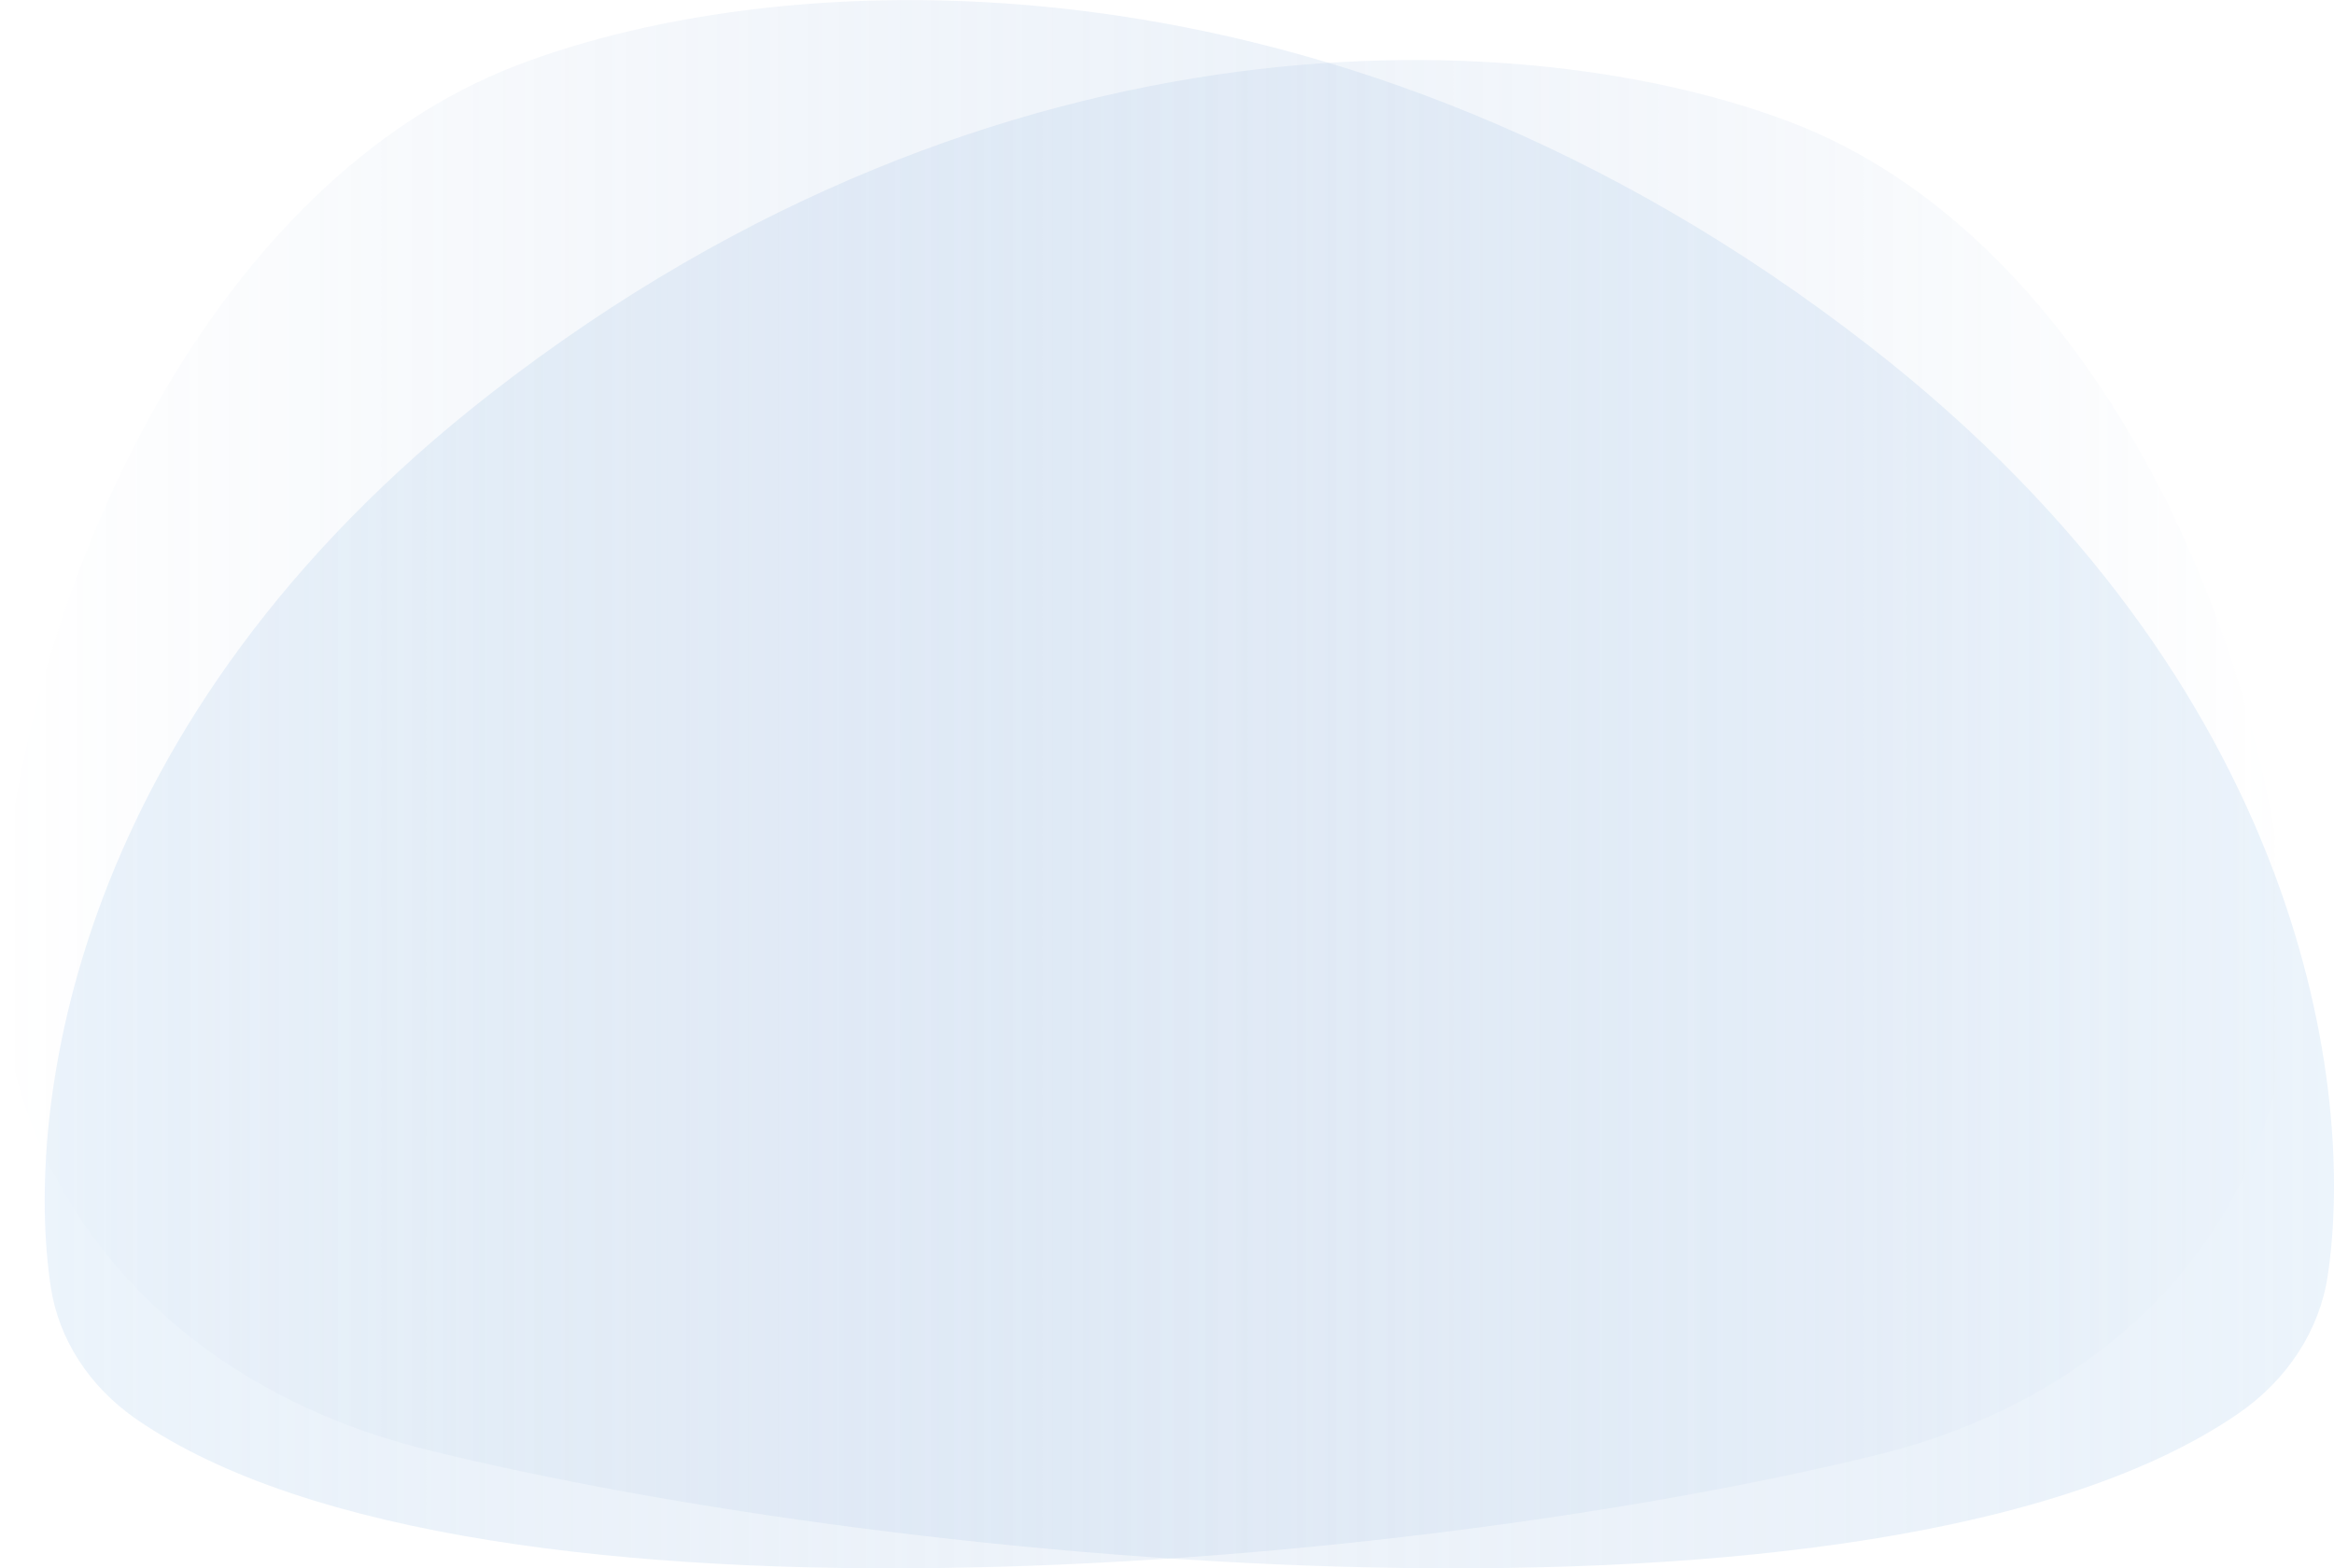<?xml version="1.0" encoding="UTF-8"?> <svg xmlns="http://www.w3.org/2000/svg" xmlns:xlink="http://www.w3.org/1999/xlink" viewBox="0 0 546.51 367.33"> <defs> <style>.cls-1,.cls-2{opacity:0.3;}.cls-1{fill:url(#Degradado_sin_nombre_15);}.cls-2{fill:url(#Degradado_sin_nombre_15-2);}</style> <linearGradient id="Degradado_sin_nombre_15" x1="10.46" y1="190.69" x2="536.05" y2="190.69" gradientUnits="userSpaceOnUse"> <stop offset="0" stop-color="#bed9f2"></stop> <stop offset="1" stop-color="#5f8ac6" stop-opacity="0"></stop> </linearGradient> <linearGradient id="Degradado_sin_nombre_15-2" x1="-1641.91" y1="183.66" x2="-1095.4" y2="183.66" gradientTransform="matrix(-1, 0, 0, 1, -1095.4, 0)" xlink:href="#Degradado_sin_nombre_15"></linearGradient> </defs> <title>Ресурс 3</title> <g id="Слой_2" data-name="Слой 2"> <g id="Слой_1-2" data-name="Слой 1"> <g id="_Группа_" data-name="&lt;Группа&gt;"> <path id="_Контур_" data-name="&lt;Контур&gt;" class="cls-1" d="M32,332.45c-11.07-7.62-18.26-18.78-20.11-31C5.66,260.29,16.49,168.73,115,92.09c119.54-93,244.39-86.6,304.85-63.25,66.62,25.73,108.9,112,115.74,188.73,5.15,57.78-32.38,107.47-95.87,123.14C333.21,367,112.2,387.7,32,332.45Z"></path> <path id="_Контур_2" data-name="&lt;Контур&gt;" class="cls-2" d="M524.13,331.06c11.51-7.93,19-19.52,20.91-32.26,6.46-42.77-4.8-138-107.22-217.66-124.3-96.71-254.11-90-317-65.76C51.57,42.12,7.61,131.78.49,211.61c-5.36,60.08,33.67,111.75,99.68,128C210.91,367,440.72,388.51,524.13,331.06Z"></path> </g> </g> </g> </svg> 